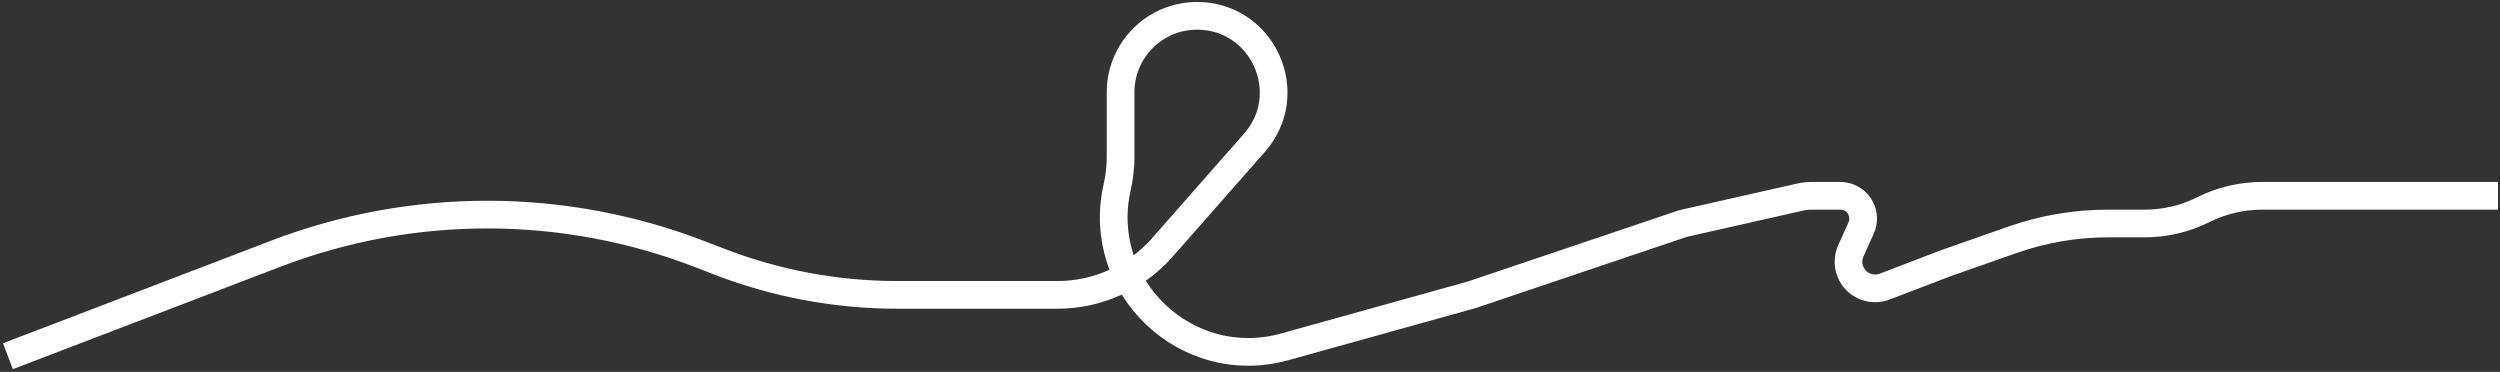 <?xml version="1.0" encoding="UTF-8"?> <svg xmlns="http://www.w3.org/2000/svg" width="632" height="94" viewBox="0 0 632 94" fill="none"><rect x="0" y="0" width="632" height="94" fill="#333333" stroke="none"/> <path d="M2 90.051L69.76 64.123C104.406 50.865 142.744 50.963 177.322 64.396L181.622 66.066C196.041 71.668 211.375 74.542 226.844 74.542H267.343C277.477 74.542 287.121 70.183 293.817 62.577L317.123 36.103C328.115 23.617 319.249 4 302.614 4V4C291.938 4 283.284 12.655 283.284 23.33V39.685C283.284 42.236 282.997 44.779 282.43 47.265V47.265C276.689 72.431 299.922 94.596 324.79 87.677L372 74.542L425.5 56.5L455.081 49.82C456.024 49.608 456.988 49.5 457.955 49.5H465.237C468.42 49.5 471 52.08 471 55.263V55.263C471 56.078 470.827 56.885 470.492 57.628L467.891 63.408C467.016 65.353 467.114 67.598 468.156 69.459V69.459C469.789 72.377 473.316 73.655 476.439 72.459L492 66.5L508.833 60.594C516.555 57.884 524.681 56.5 532.865 56.5H542.174C547.321 56.5 552.397 55.302 557 53V53C561.603 50.698 566.679 49.5 571.826 49.5H603H622H631.5" stroke="white" stroke-width="7"></path> </svg> 